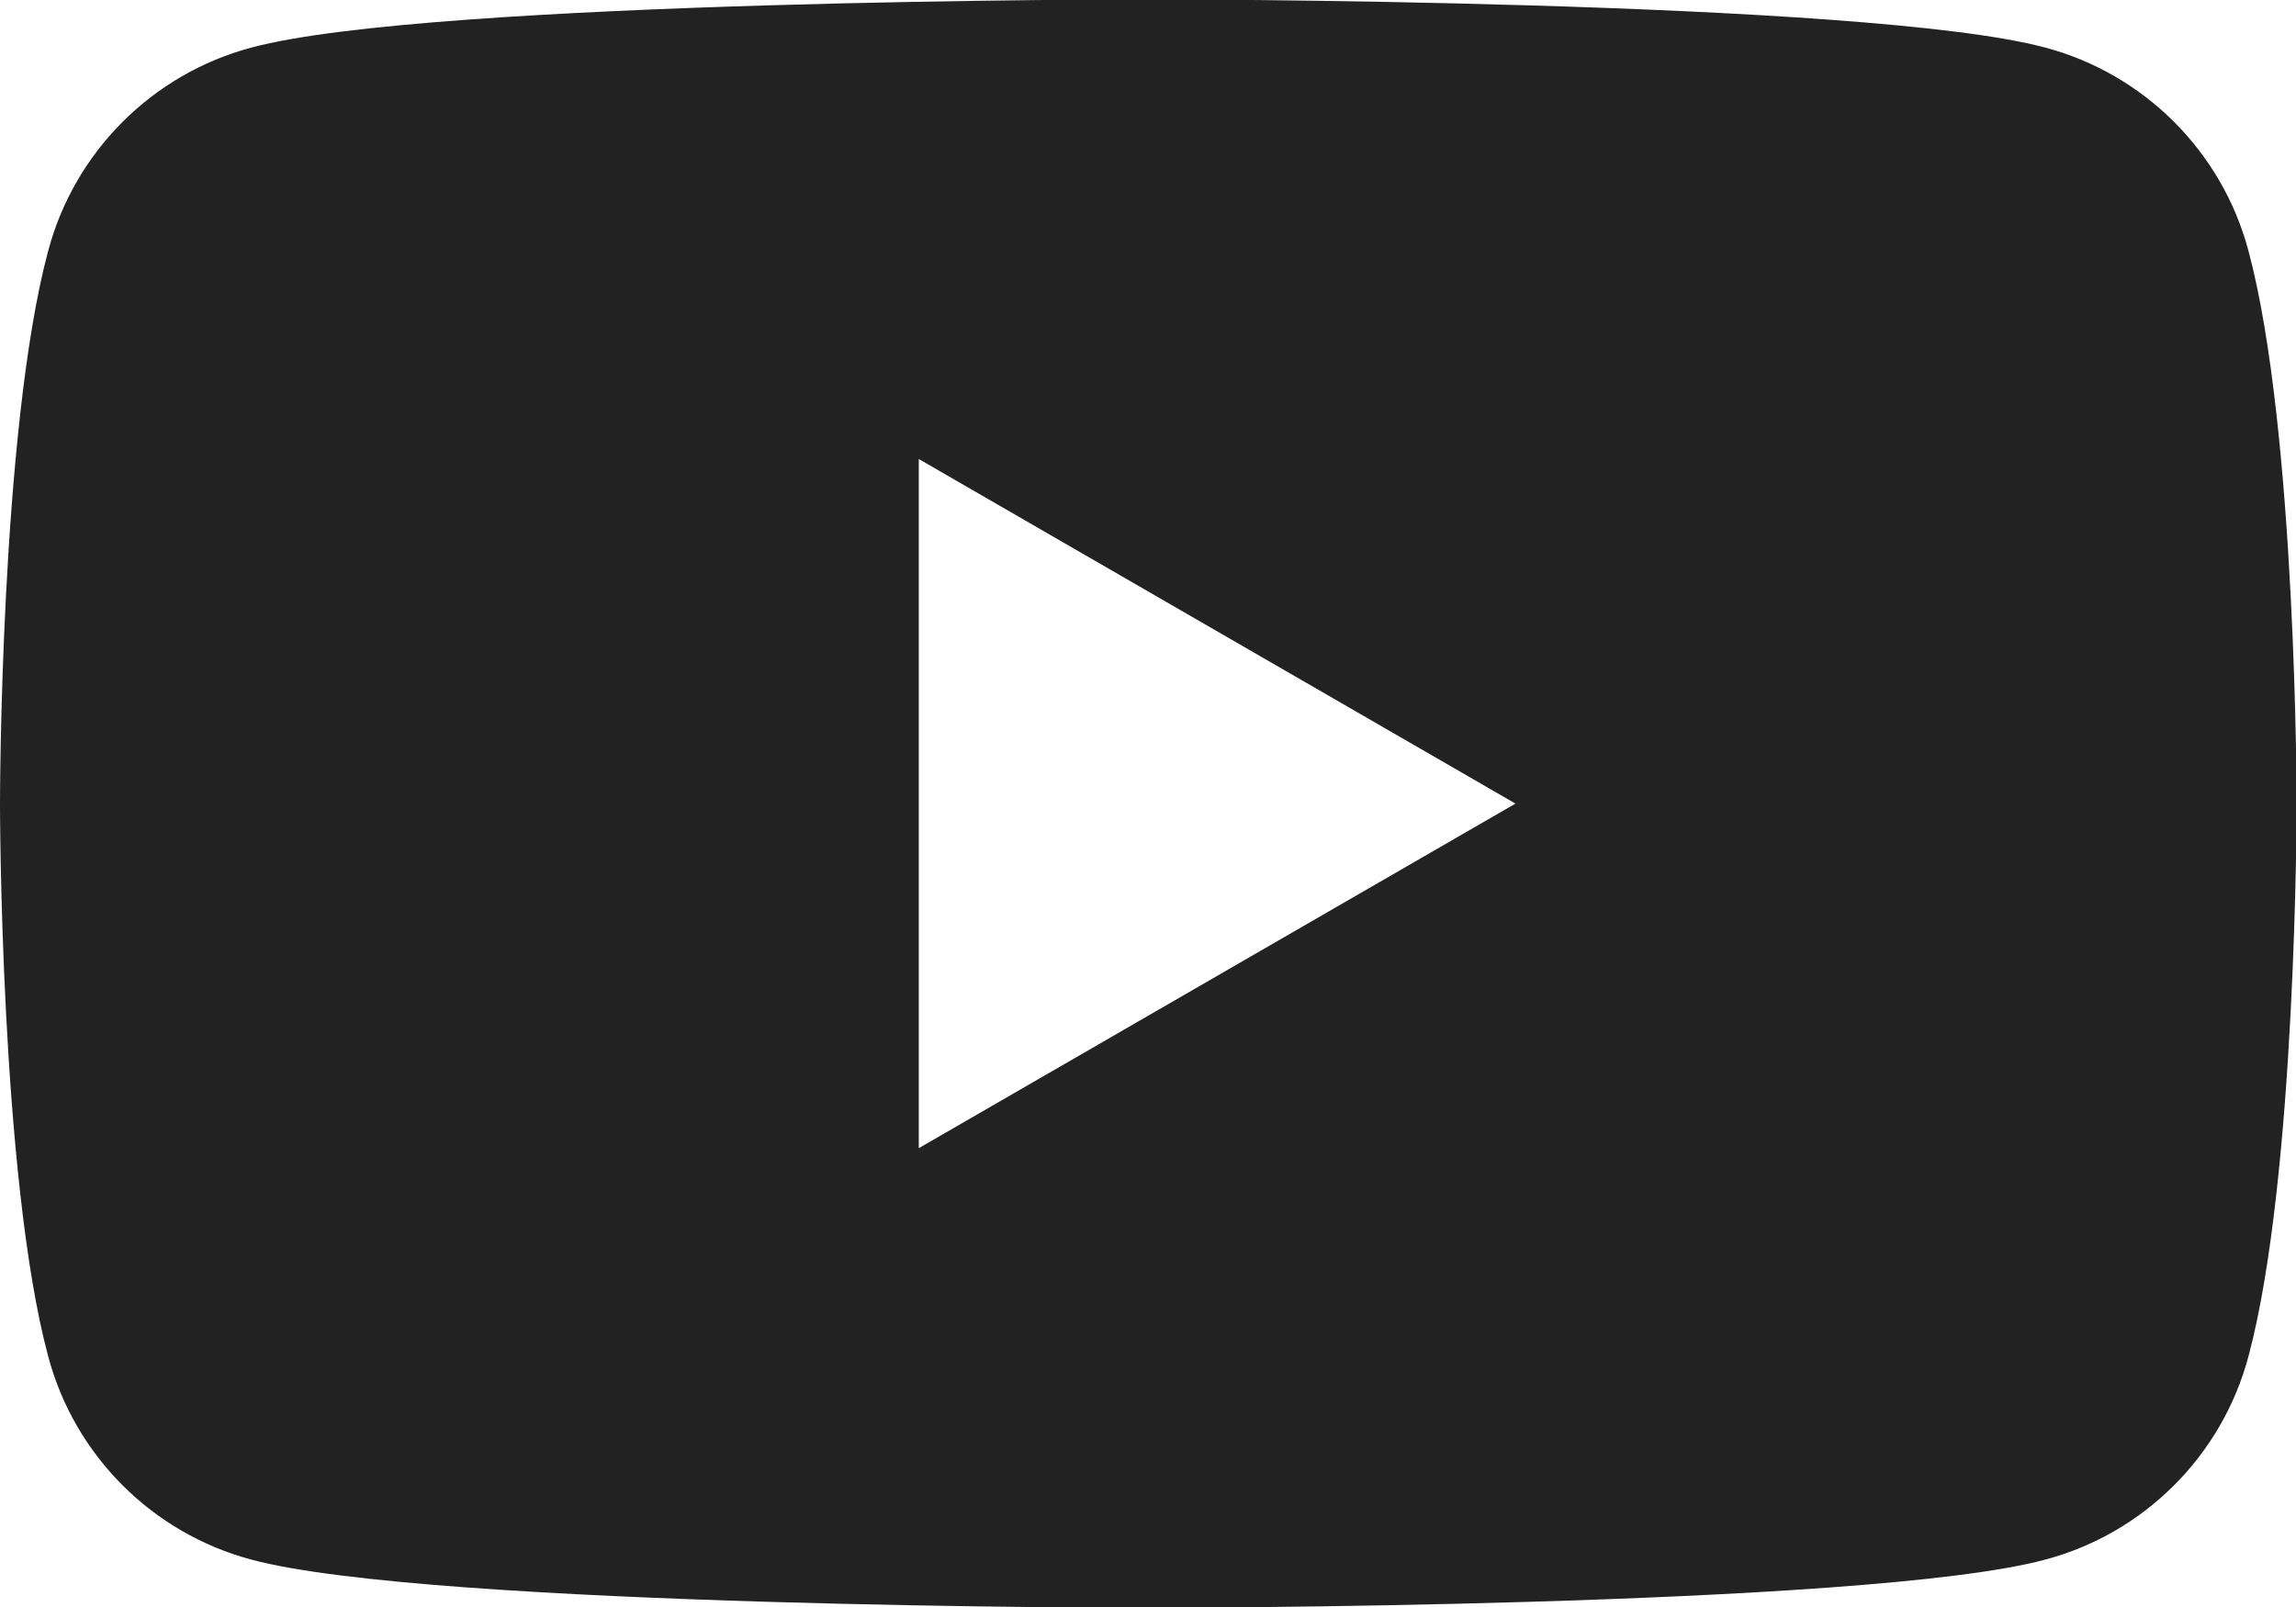 <?xml version="1.0" encoding="UTF-8"?><svg id="_レイヤー_2" xmlns="http://www.w3.org/2000/svg" viewBox="0 0 35.71 25"><g id="_テキスト"><path d="M34.97,3.9c-.41-1.54-1.62-2.75-3.16-3.16-2.79-.75-13.95-.75-13.95-.75,0,0-11.17,0-13.95.75-1.54.41-2.75,1.62-3.16,3.16-.75,2.79-.75,8.6-.75,8.6,0,0,0,5.81.75,8.6.41,1.54,1.62,2.75,3.16,3.16,2.79.75,13.95.75,13.95.75,0,0,11.17,0,13.95-.75,1.54-.41,2.75-1.62,3.16-3.16.75-2.79.75-8.6.75-8.6,0,0,0-5.81-.75-8.6ZM14.29,17.86V7.14l9.28,5.36-9.28,5.36Z" style="fill:#222;"/></g></svg>
